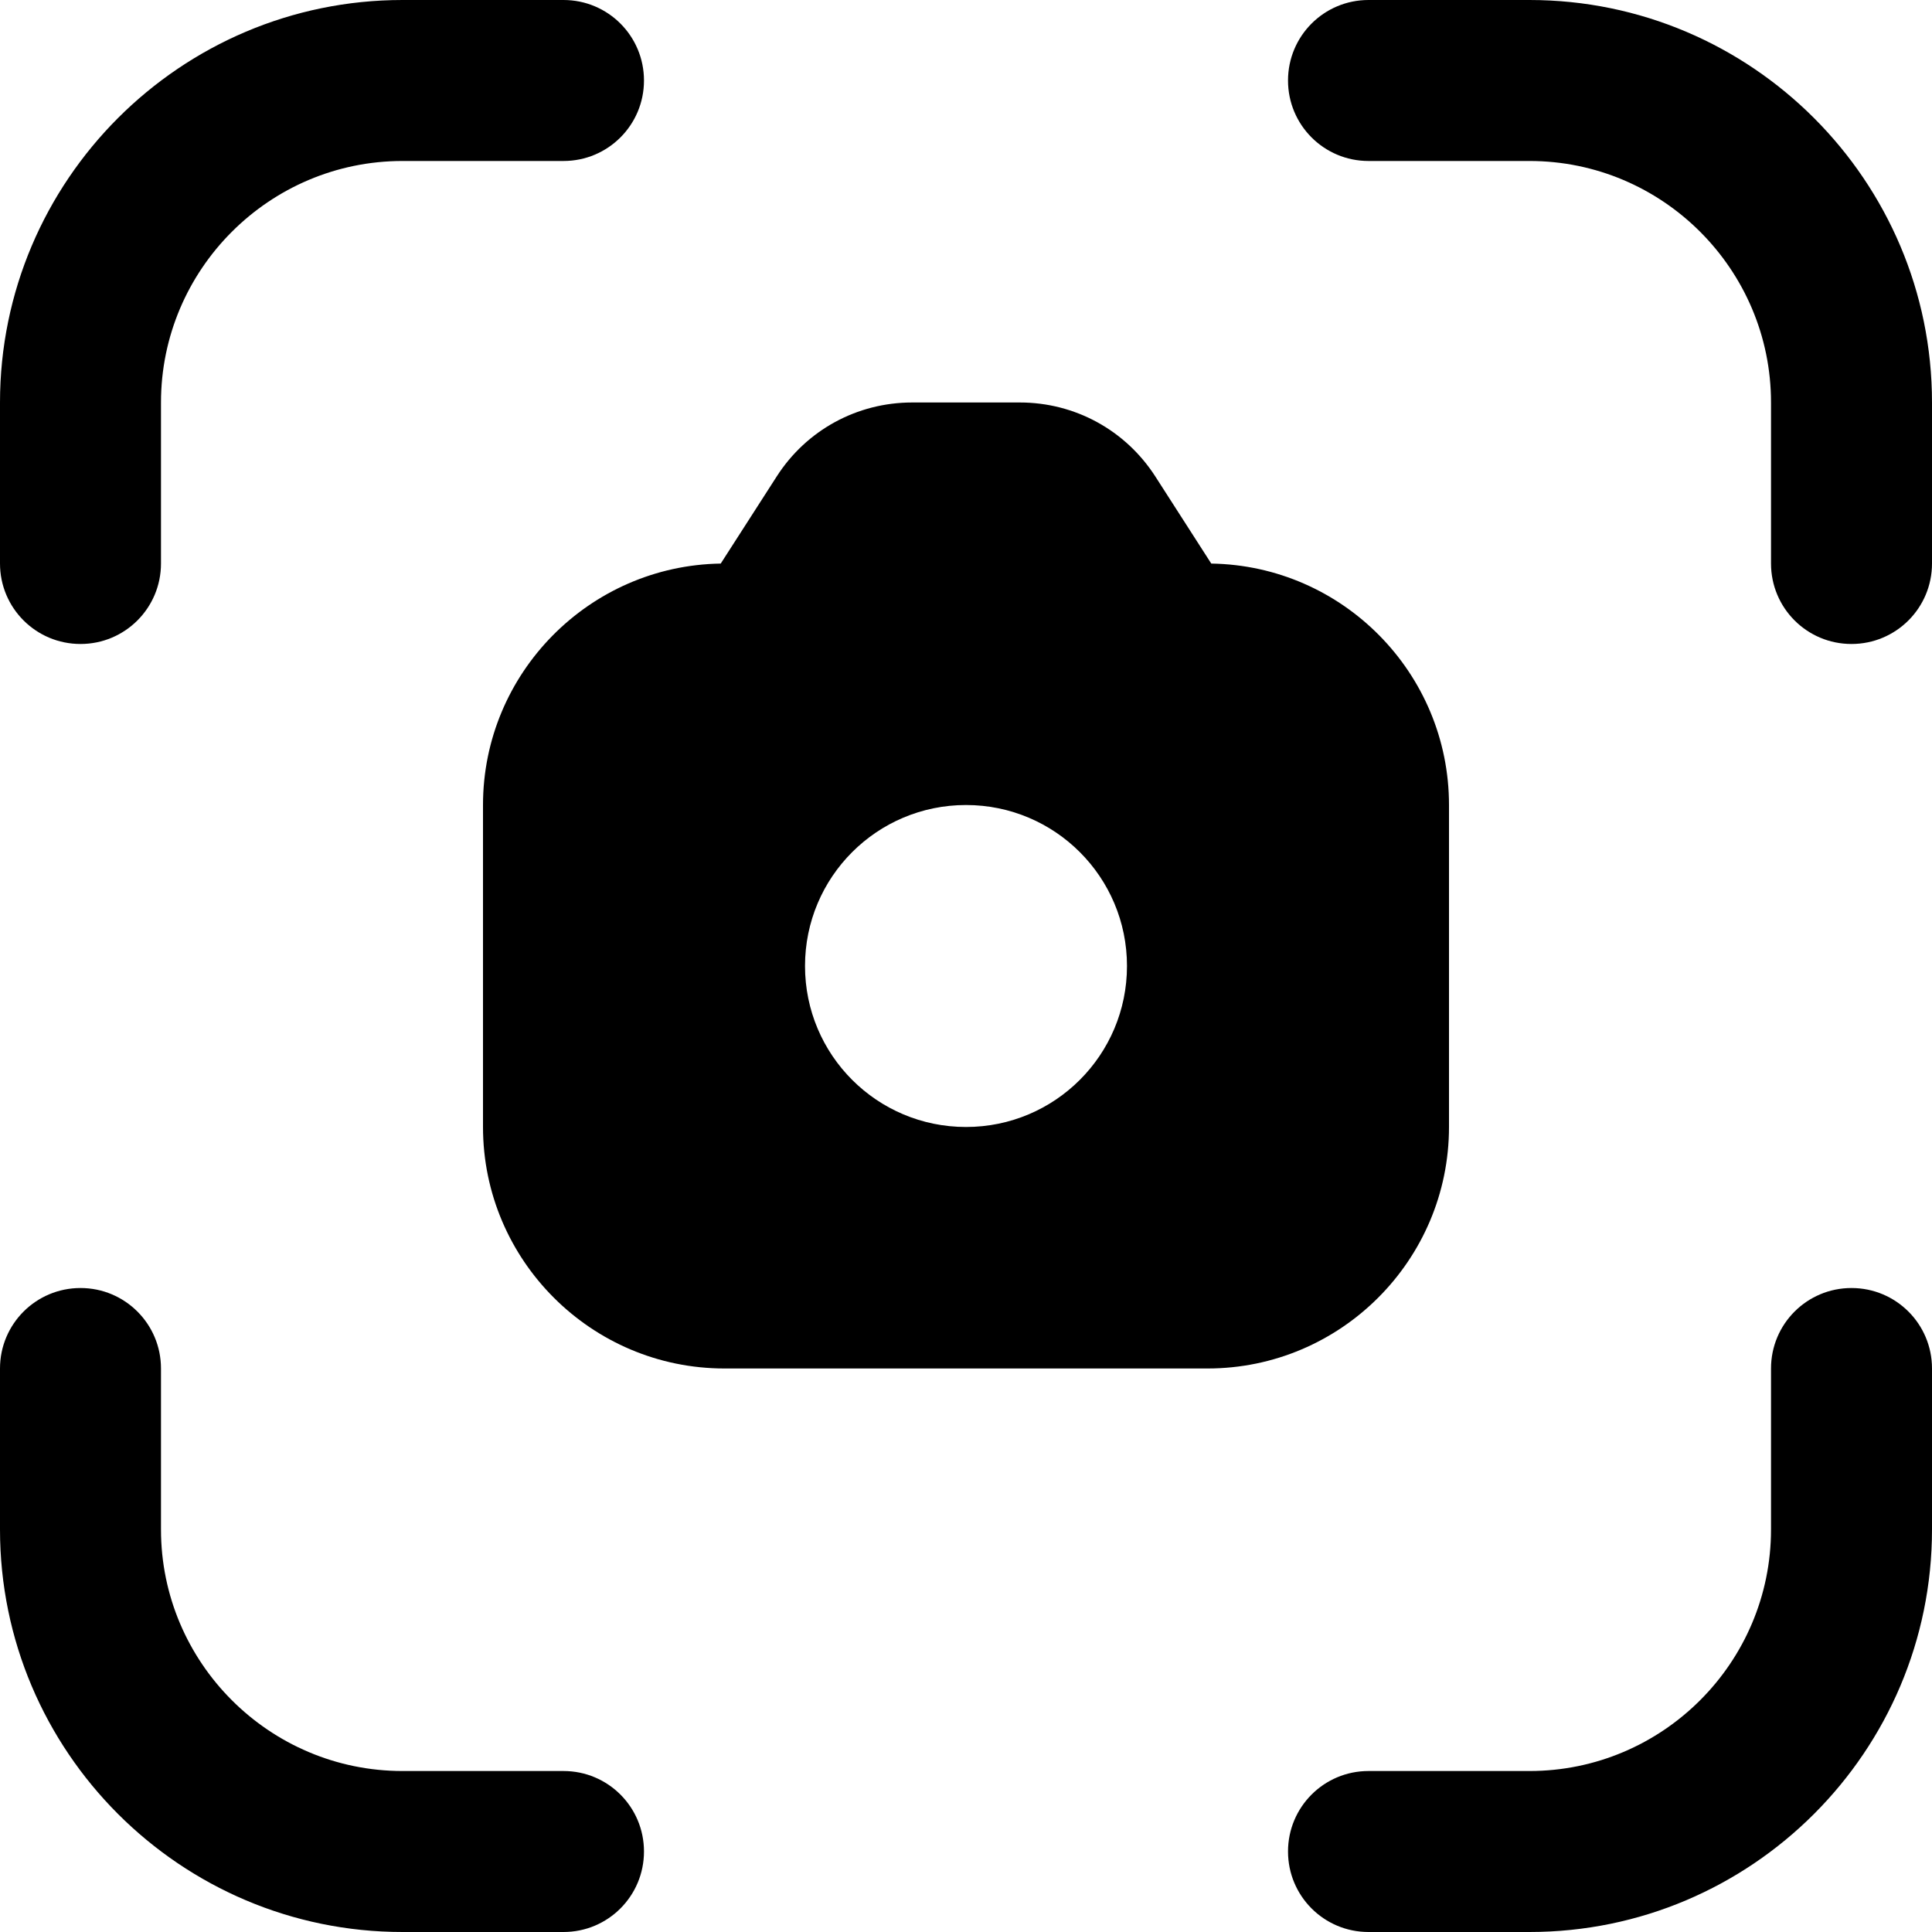 <svg width="40" height="40" viewBox="0 0 40 40" fill="none" xmlns="http://www.w3.org/2000/svg">
<g clip-path="url(#clip0_78_150)">
<path d="M11.667 40H8.333C3.738 40 0 36.262 0 31.667V28.333C0 27.412 0.745 26.667 1.667 26.667C2.588 26.667 3.333 27.412 3.333 28.333V31.667C3.333 34.423 5.577 36.667 8.333 36.667H11.667C12.588 36.667 13.333 37.412 13.333 38.333C13.333 39.255 12.588 40 11.667 40ZM40 31.667V28.333C40 27.412 39.255 26.667 38.333 26.667C37.412 26.667 36.667 27.412 36.667 28.333V31.667C36.667 34.423 34.423 36.667 31.667 36.667H28.333C27.412 36.667 26.667 37.412 26.667 38.333C26.667 39.255 27.412 40 28.333 40H31.667C36.262 40 40 36.262 40 31.667ZM40 11.667V8.333C40 3.738 36.262 0 31.667 0H28.333C27.412 0 26.667 0.745 26.667 1.667C26.667 2.588 27.412 3.333 28.333 3.333H31.667C34.423 3.333 36.667 5.577 36.667 8.333V11.667C36.667 12.588 37.412 13.333 38.333 13.333C39.255 13.333 40 12.588 40 11.667ZM3.333 11.667V8.333C3.333 5.577 5.577 3.333 8.333 3.333H11.667C12.588 3.333 13.333 2.588 13.333 1.667C13.333 0.745 12.588 0 11.667 0H8.333C3.738 0 0 3.738 0 8.333V11.667C0 12.588 0.745 13.333 1.667 13.333C2.588 13.333 3.333 12.588 3.333 11.667ZM30 16.667V23.333C30 26.09 27.757 28.333 25 28.333H15C12.243 28.333 10 26.09 10 23.333V16.667C10 13.935 12.202 11.71 14.922 11.668L16.082 9.863C16.695 8.907 17.743 8.333 18.885 8.333H21.115C22.257 8.333 23.303 8.907 23.92 9.865L25.078 11.668C27.8 11.71 30 13.935 30 16.667ZM23.333 20C23.333 18.158 21.842 16.667 20 16.667C18.158 16.667 16.667 18.158 16.667 20C16.667 21.842 18.158 23.333 20 23.333C21.842 23.333 23.333 21.842 23.333 20Z" fill="black"/>
</g>
<defs>
<clipPath id="clip0_78_150">
<rect width="40" height="40" fill="white"/>
</clipPath>
</defs>
</svg>
